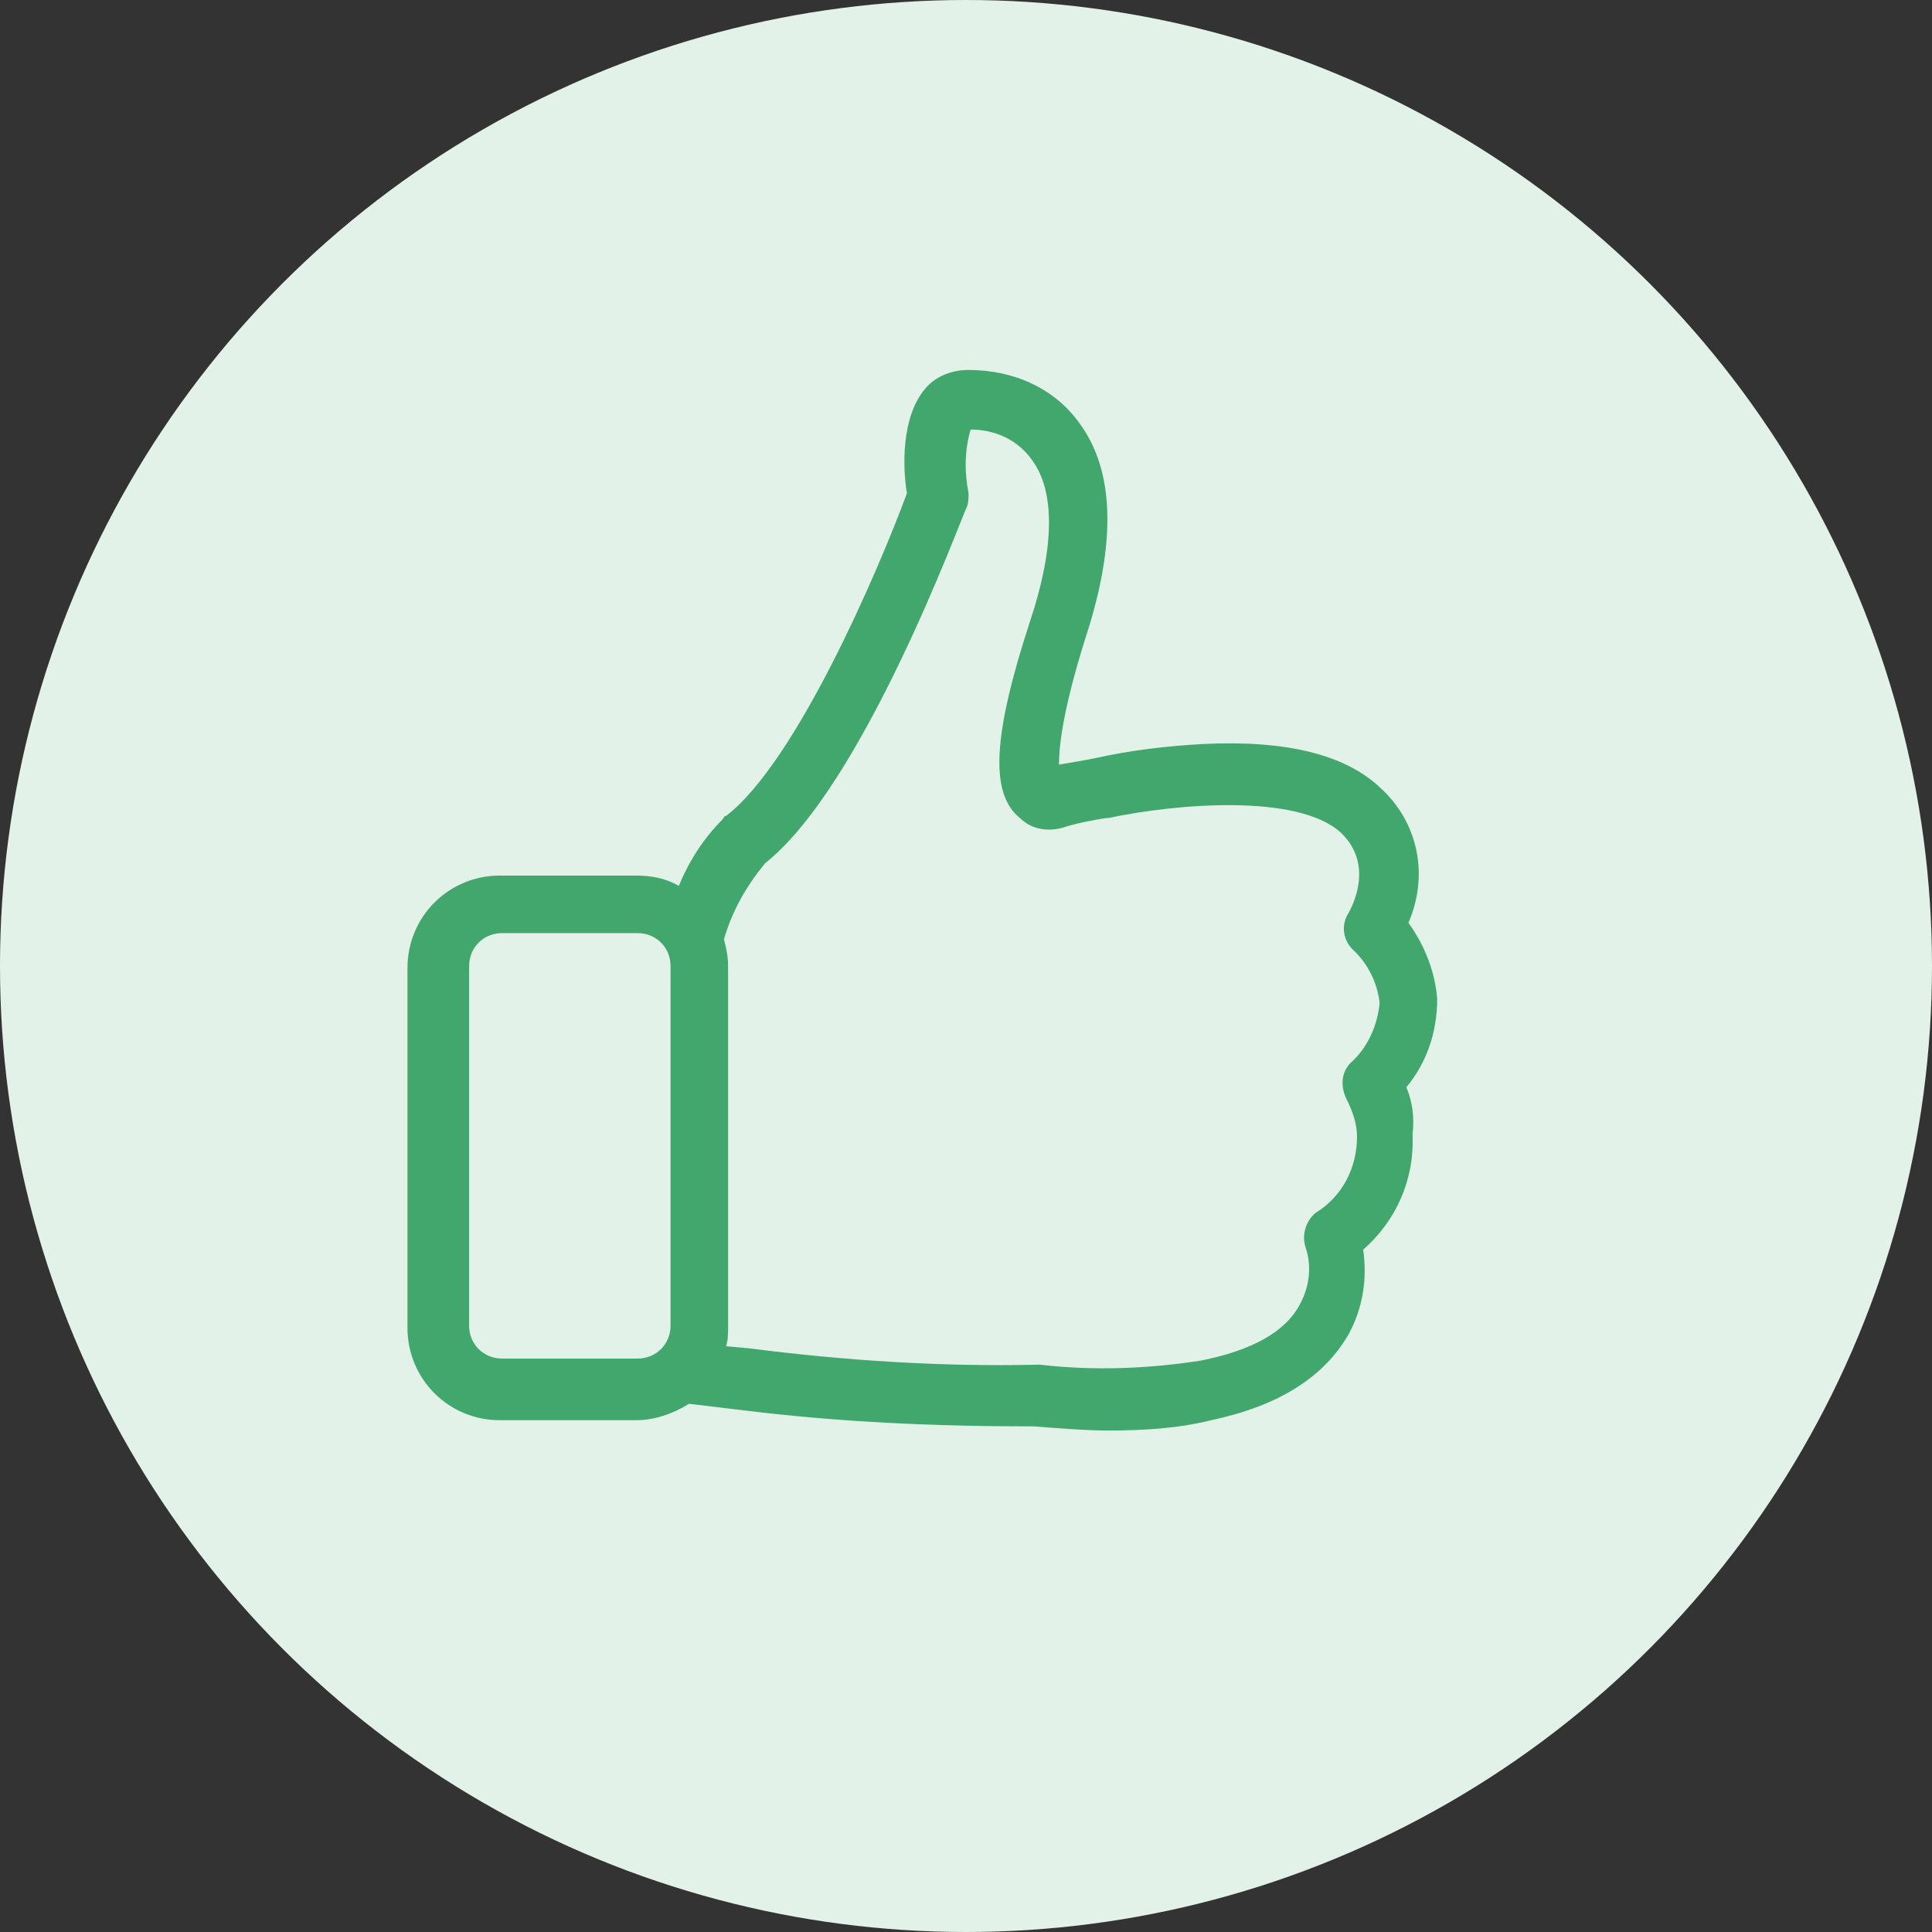 <?xml version="1.0" encoding="utf-8"?>
<!-- Generator: Adobe Illustrator 24.3.0, SVG Export Plug-In . SVG Version: 6.00 Build 0)  -->
<svg version="1.1" id="Vrstva_1" xmlns="http://www.w3.org/2000/svg" xmlns:xlink="http://www.w3.org/1999/xlink" x="0px" y="0px"
	 viewBox="0 0 94 94" style="enable-background:new 0 0 94 94;" xml:space="preserve">
<rect x="0" y="0" width="94" height="94" fill="#333333" stroke="none"/>
<style type="text/css">
	.st0{fill:#E2F2E9;}
	.st1{fill:#41A76C;}
</style>
<g>
	<circle class="st0" cx="47" cy="47" r="47"/>
</g>
<g id="Group_1520" transform="translate(-6.675)">
	<path id="Path_3775" class="st1" d="M75.1,52.9c1-1.2,1.5-2.7,1.5-4.3c-0.1-1.3-0.6-2.6-1.4-3.7c1-2.3,0.5-4.9-1.4-6.6
		c-1.7-1.6-4.6-2.3-8.6-2.1c-1.8,0.1-3.5,0.3-5.3,0.7h0c-0.5,0.1-1.1,0.2-1.7,0.3c0-0.7,0.1-2.4,1.3-6.2c1.5-4.6,1.4-8.1-0.3-10.4
		C58,18.9,56,18,53.8,18c-0.8,0-1.6,0.3-2.1,0.9c-1.2,1.4-1.1,3.9-0.9,5.1c-1.4,3.8-5.4,13.1-8.8,15.7c-0.1,0-0.1,0.1-0.2,0.2
		c-0.9,0.9-1.6,2-2.1,3.2c-0.7-0.4-1.4-0.5-2.1-0.5h-6.6c-2.5,0-4.5,2-4.5,4.5v17.5c0,2.5,2,4.5,4.5,4.5h6.6c0.9,0,1.8-0.3,2.6-0.8
		l2.5,0.3c4.8,0.6,9.5,0.8,14.3,0.8c1.3,0.1,2.5,0.2,3.6,0.2c1.7,0,3.4-0.1,5-0.5c3.3-0.7,5.5-2.1,6.7-4.2c0.7-1.3,0.9-2.7,0.7-4.1
		c1.6-1.4,2.5-3.4,2.4-5.6C75.5,54.4,75.4,53.6,75.1,52.9z M31.1,66.1c-0.9,0-1.6-0.7-1.6-1.6V47c0-0.9,0.7-1.6,1.6-1.6h6.6
		c0.9,0,1.6,0.7,1.6,1.6v17.5c0,0.9-0.7,1.6-1.6,1.6L31.1,66.1L31.1,66.1z M72.4,51.7c-0.5,0.5-0.5,1.2-0.2,1.8
		c0.3,0.6,0.5,1.2,0.5,1.8c0,1.5-0.7,2.9-2,3.7c-0.5,0.4-0.7,1.1-0.5,1.7c0.3,0.9,0.2,1.9-0.3,2.8c-0.7,1.3-2.3,2.2-4.8,2.7
		c-2.6,0.4-5.2,0.5-7.8,0.2h-0.2c-4.7,0.1-9.3-0.2-14-0.8h0l-1.1-0.1c0.1-0.3,0.1-0.6,0.1-0.9V47c0-0.5-0.1-0.9-0.2-1.3
		c0.4-1.4,1.1-2.6,2-3.7c4.8-3.8,9.5-16.7,9.8-17.3c0.1-0.2,0.1-0.5,0.1-0.7c-0.2-1-0.2-2.1,0.1-3.1c1.2,0,2.3,0.5,3,1.5
		c1.1,1.5,1.1,4.2-0.1,7.8c-1.8,5.5-2,8.4-0.5,9.6c0.6,0.6,1.5,0.7,2.3,0.4c0.7-0.2,1.3-0.3,1.9-0.4l0.1,0c3.3-0.7,9.2-1.2,11.3,0.7
		c1.7,1.6,0.5,3.7,0.4,3.9c-0.4,0.6-0.3,1.4,0.3,1.9c0.7,0.7,1.1,1.6,1.2,2.5C73.7,49.9,73.2,51,72.4,51.7L72.4,51.7z"/>
</g>
<g>
</g>
<g>
</g>
<g>
</g>
<g>
</g>
<g>
</g>
<g>
</g>
<g>
</g>
<g>
</g>
<g>
</g>
<g>
</g>
<g>
</g>
<g>
</g>
<g>
</g>
<g>
</g>
<g>
</g>
</svg>
